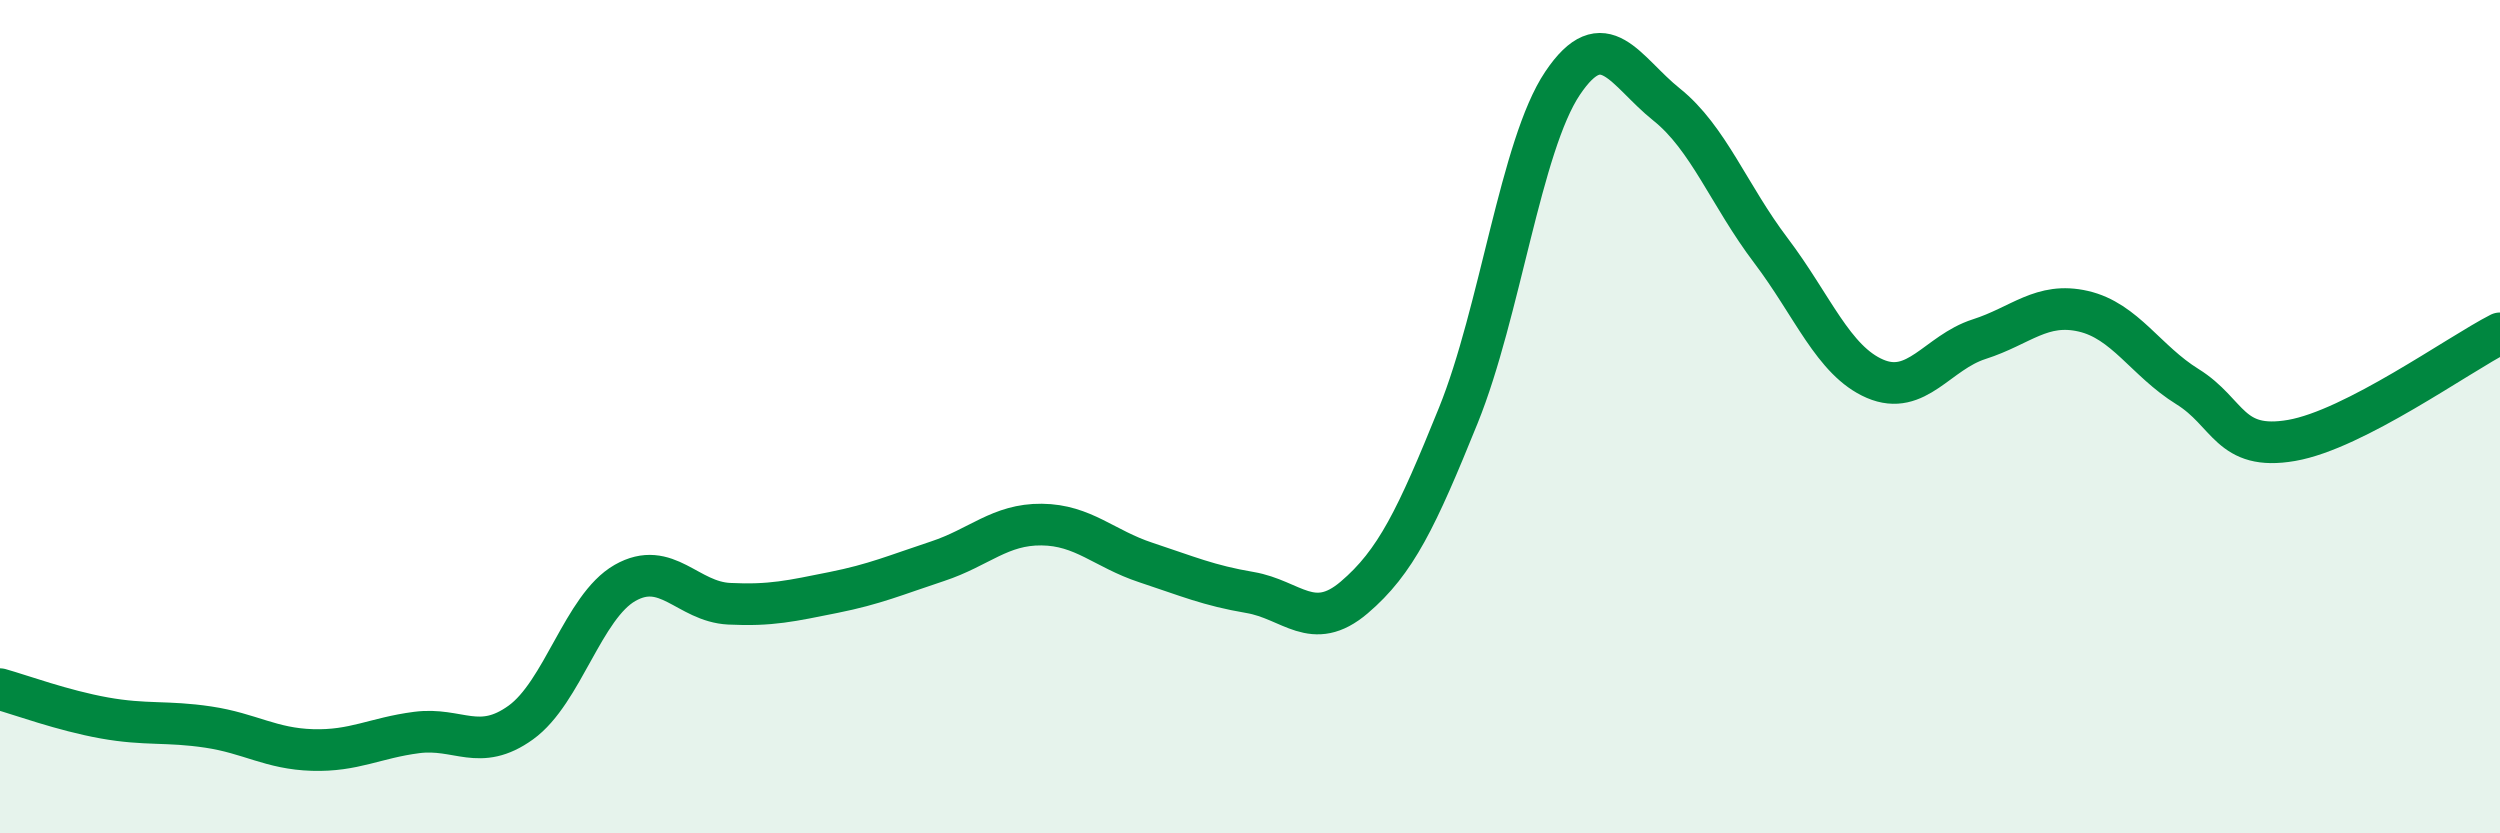 
    <svg width="60" height="20" viewBox="0 0 60 20" xmlns="http://www.w3.org/2000/svg">
      <path
        d="M 0,16.54 C 0.5,16.68 1.5,17.05 2.5,17.23 C 3.5,17.41 4,17.3 5,17.45 C 6,17.6 6.5,17.97 7.5,18 C 8.5,18.03 9,17.71 10,17.58 C 11,17.45 11.5,18.06 12.5,17.34 C 13.5,16.62 14,14.56 15,13.99 C 16,13.42 16.5,14.44 17.5,14.49 C 18.5,14.54 19,14.42 20,14.22 C 21,14.02 21.5,13.8 22.5,13.47 C 23.5,13.14 24,12.58 25,12.59 C 26,12.6 26.5,13.17 27.5,13.5 C 28.5,13.83 29,14.05 30,14.22 C 31,14.39 31.5,15.19 32.5,14.34 C 33.5,13.49 34,12.44 35,9.97 C 36,7.5 36.5,3.49 37.5,2 C 38.5,0.51 39,1.71 40,2.51 C 41,3.31 41.5,4.69 42.5,6.01 C 43.5,7.33 44,8.66 45,9.09 C 46,9.52 46.5,8.46 47.5,8.14 C 48.5,7.82 49,7.24 50,7.47 C 51,7.7 51.5,8.66 52.5,9.28 C 53.5,9.9 53.5,10.83 55,10.57 C 56.5,10.31 59,8.51 60,8L60 20L0 20Z"
        fill="#008740"
        opacity="0.1"
        stroke-linecap="round"
        stroke-linejoin="round"
      />
      <path
        d="M 0,16.54 C 0.5,16.68 1.5,17.05 2.5,17.23 C 3.5,17.41 4,17.3 5,17.45 C 6,17.6 6.5,17.97 7.5,18 C 8.5,18.03 9,17.71 10,17.58 C 11,17.45 11.5,18.06 12.5,17.34 C 13.5,16.62 14,14.56 15,13.99 C 16,13.42 16.5,14.44 17.5,14.49 C 18.5,14.54 19,14.42 20,14.22 C 21,14.02 21.5,13.8 22.5,13.47 C 23.5,13.14 24,12.58 25,12.59 C 26,12.6 26.5,13.17 27.5,13.5 C 28.5,13.83 29,14.05 30,14.22 C 31,14.39 31.5,15.19 32.5,14.34 C 33.5,13.49 34,12.44 35,9.97 C 36,7.5 36.5,3.49 37.5,2 C 38.5,0.51 39,1.71 40,2.51 C 41,3.31 41.5,4.69 42.5,6.01 C 43.5,7.33 44,8.66 45,9.09 C 46,9.52 46.5,8.46 47.5,8.14 C 48.5,7.82 49,7.24 50,7.47 C 51,7.7 51.5,8.66 52.5,9.28 C 53.5,9.9 53.5,10.83 55,10.57 C 56.5,10.31 59,8.51 60,8"
        stroke="#008740"
        stroke-width="1"
        fill="none"
        stroke-linecap="round"
        stroke-linejoin="round"
      />
    </svg>
  